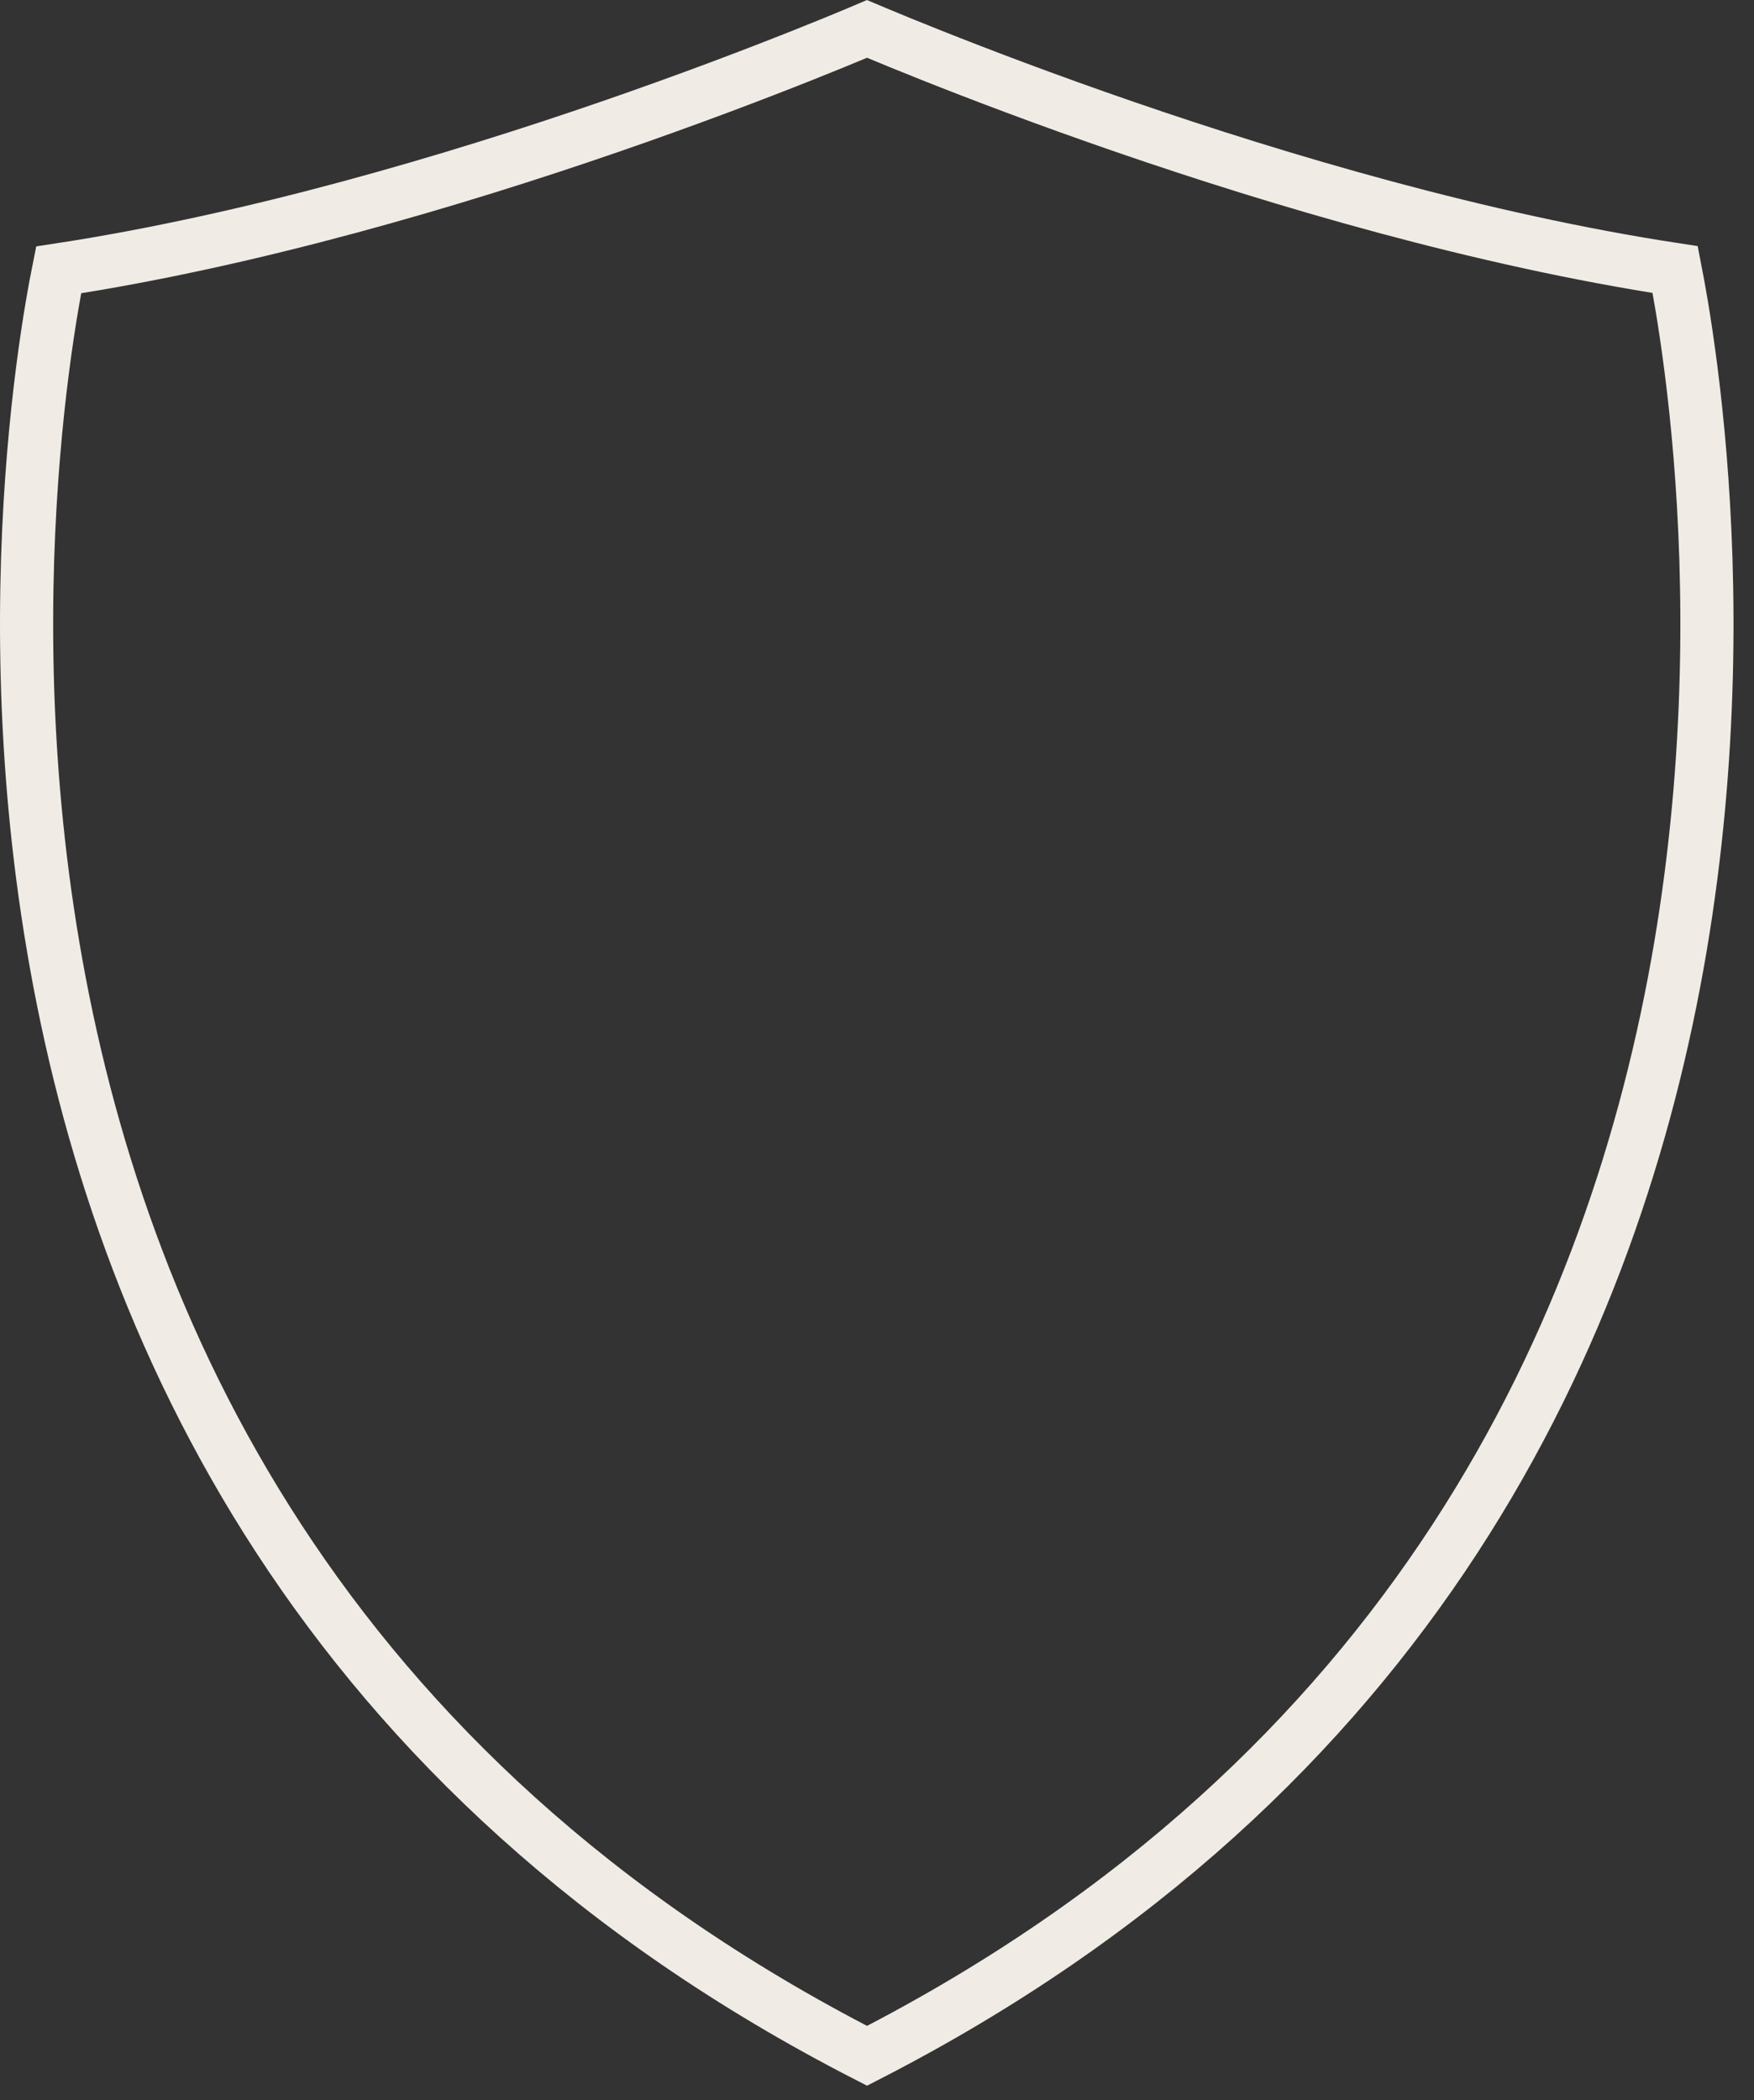 <?xml version="1.0" encoding="utf-8"?>
<svg xmlns="http://www.w3.org/2000/svg" fill="none" height="100%" overflow="visible" preserveAspectRatio="none" style="display: block;" viewBox="0 0 66 79" width="100%">
<rect x="0" y="0" width="66" height="79" fill="#333333" stroke="none"/>
<path d="M32.971 1.233C33.452 1.435 34.155 1.724 35.044 2.077C36.822 2.784 39.347 3.748 42.34 4.778C48.131 6.772 55.711 9.024 63.033 10.139C63.099 10.479 63.187 10.943 63.283 11.521C63.503 12.846 63.774 14.769 63.97 17.144C64.361 21.896 64.448 28.447 63.225 35.651C60.799 49.934 53.233 66.764 32.625 77.327C12.017 66.77 4.439 49.937 2.008 35.652C0.781 28.448 0.867 21.897 1.261 17.145C1.457 14.771 1.73 12.851 1.953 11.527C2.05 10.951 2.138 10.489 2.206 10.151C9.537 9.032 17.121 6.775 22.914 4.779C25.906 3.748 28.43 2.784 30.207 2.077C31.096 1.724 31.798 1.435 32.279 1.233C32.412 1.178 32.527 1.129 32.625 1.087C32.723 1.128 32.838 1.178 32.971 1.233Z" id="Vector" stroke="#F0ECE5" stroke-width="2"/>
</svg>